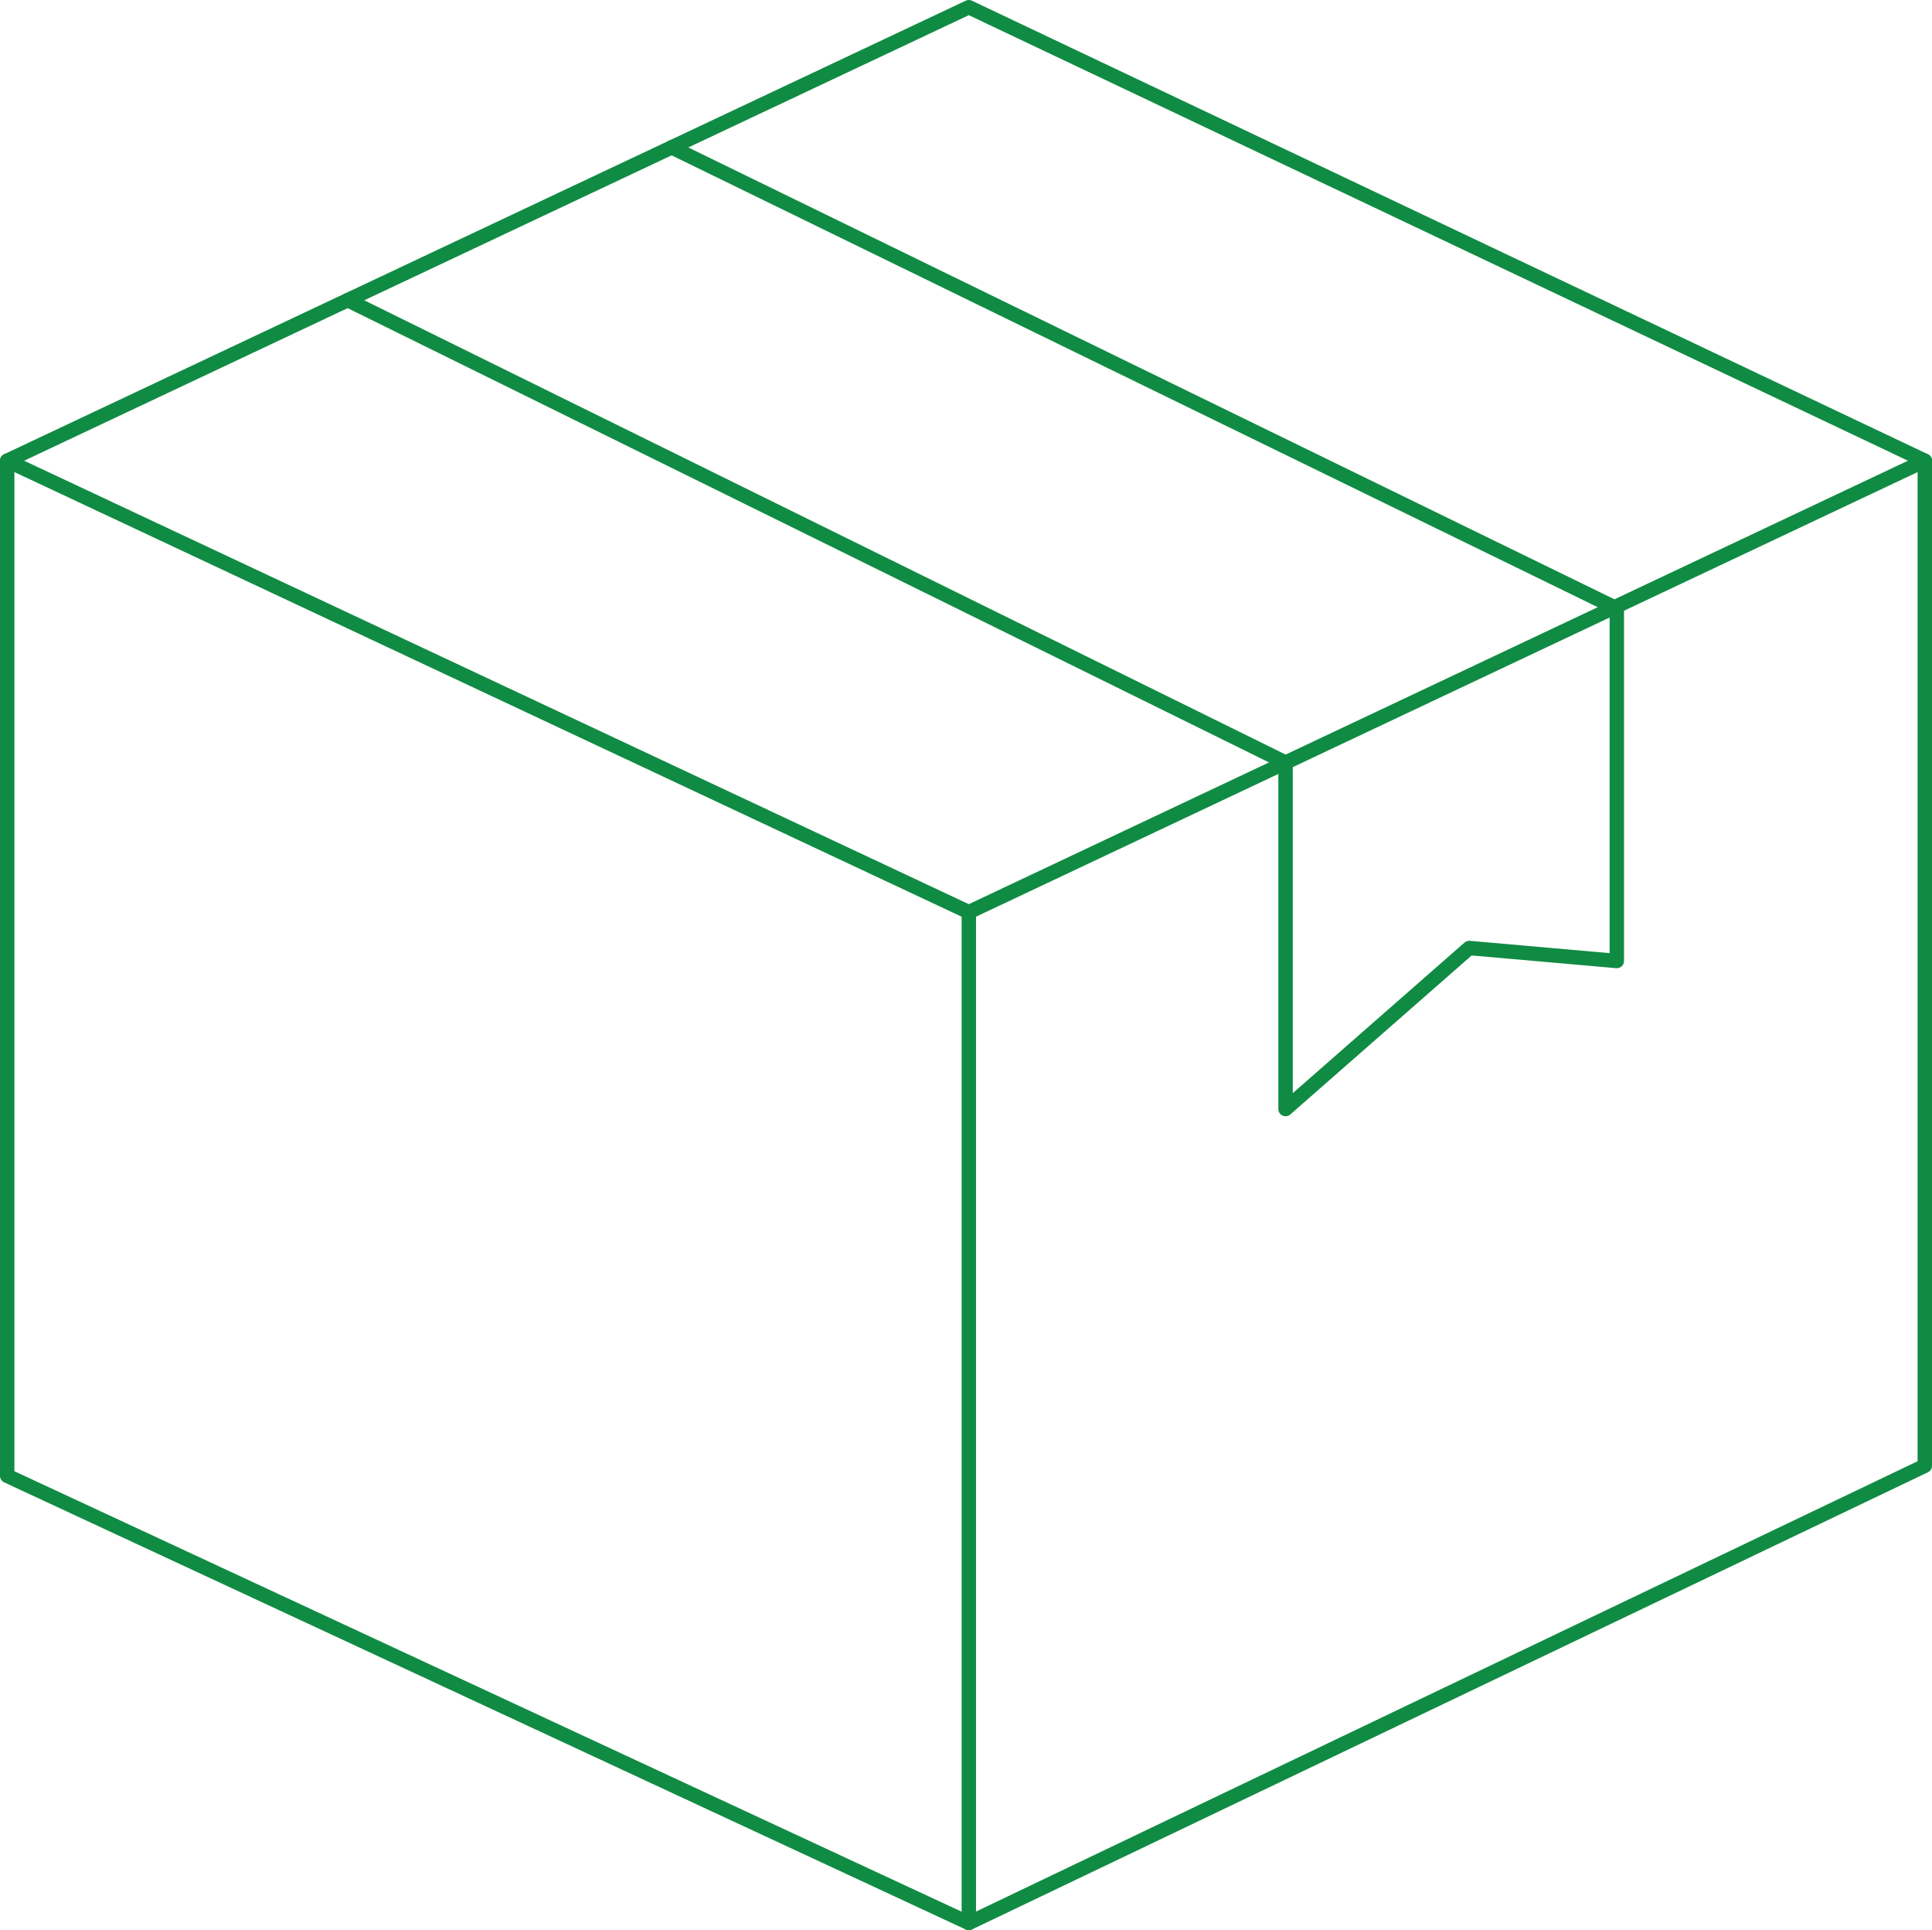 <svg xmlns="http://www.w3.org/2000/svg" id="uuid-38b01742-175e-4dba-921a-e3b84c773d6d" data-name="uuid-c706d800-7ab3-42e7-8cd7-e946aa22b0f9" viewBox="0 0 670.54 669.8"><defs><style>      .uuid-4c91c46c-2ddd-4e0f-a107-d07f980abd85 {        fill: none;        stroke: #108b43;        stroke-linecap: round;        stroke-linejoin: round;        stroke-width: 5px;      }    </style></defs><polygon class="uuid-4c91c46c-2ddd-4e0f-a107-d07f980abd85" points="2.5 512.13 336.25 667.3 336.25 316.52 2.5 159.88 2.5 512.13"></polygon><polyline class="uuid-4c91c46c-2ddd-4e0f-a107-d07f980abd85" points="2.5 159.88 336.25 2.5 668.04 159.88 336.25 316.52"></polyline><polyline class="uuid-4c91c46c-2ddd-4e0f-a107-d07f980abd85" points="668.04 159.88 668.04 508.64 336.25 667.3"></polyline><polyline class="uuid-4c91c46c-2ddd-4e0f-a107-d07f980abd85" points="120.67 104.15 446.18 264.62 446.18 384.85 509.93 328.97 561.15 333.48 561.15 211.15 233.11 51.13"></polyline></svg>